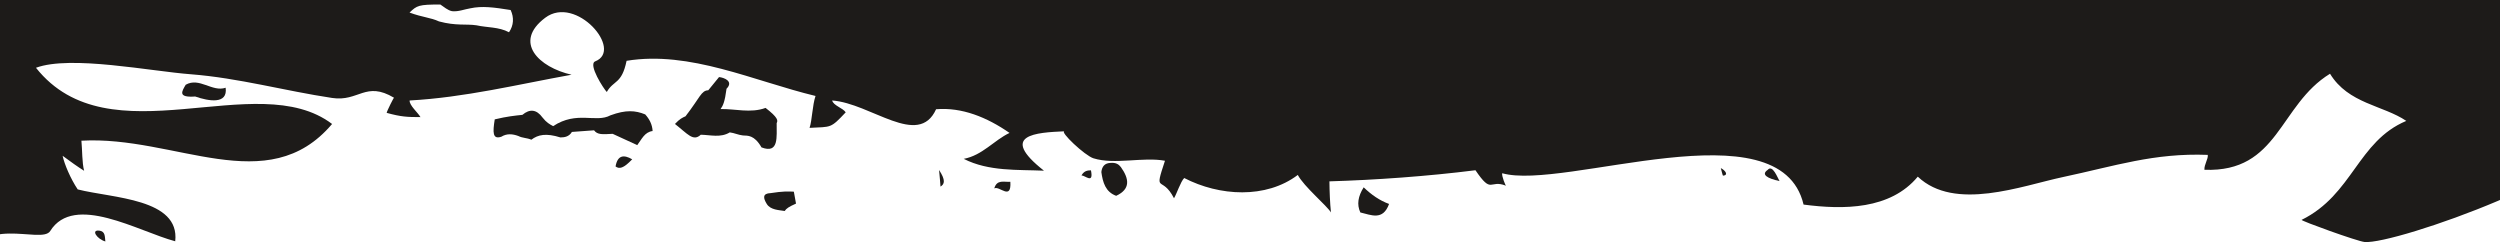 <?xml version="1.0" encoding="utf-8"?>
<!-- Generator: Adobe Illustrator 28.3.0, SVG Export Plug-In . SVG Version: 6.00 Build 0)  -->
<svg version="1.1" id="Layer_1" xmlns="http://www.w3.org/2000/svg" xmlns:xlink="http://www.w3.org/1999/xlink" x="0px" y="0px"
	 viewBox="0 0 2766.6 275" style="enable-background:new 0 0 2766.6 275;" xml:space="preserve">
<style type="text/css">
	.st0{fill:#1D1B19;}
</style>
<g id="Layer_1_00000070819332018005490510000004178134897292800131_">
</g>
<g id="Layer_2_00000140011870541938090510000013062255048577816964_">
	<path class="st0" d="M109.7,255.2c7.1,0.7,6.2,6.9,6.9,12C107.5,264.7,100.3,254.2,109.7,255.2"/>
	<path class="st0" d="M453.2,13.9c14.6,5.4,23.4,5.5,32.6,9.8c18.8,5.1,30.2,2.6,41.5,4.3c12,2.7,24.5,1.6,36,7.7
		c5.2-7.6,5.7-16.3,1.8-24.6c-18.6-3-31.6-4.7-44.6-1.9c-6.7,1.1-13.1,3.9-20.2,3.2c-5-1-8.8-4.7-13-7.4C463.3,5,461.5,6,453.2,13.9
		 M2935.1-9.8c-25.2,1.2-52.9,14.5-75.8,18.8c25.1,36.6,9.3,62.8-31.7,66.2c2.8,5.7,11.6,22.3,15.2,27.8
		c39.1-26.8,79.5-117.6,119.8-49.6c-19.5,40.3-47.6,81.8-81.4,108.9c-2.9-6.4-5.6-12.9-8.3-19.3c17.4,42.3-222.6,128-256.2,124.8
		c-7.8-0.7-71.2-23.6-69.6-24.5c56.6-27.9,61.9-86.9,115.8-109.5c-25.7-17.4-64.1-18.9-84.4-52.2c-56.6,34.7-56.6,109.4-139,106.3
		c-0.4-5.8,4.4-12,3.7-16.5c-59.5-2.3-103,12.4-160.1,24.5c-46,9.8-119.9,38.3-160.8-0.4c-30.4,36.6-82.3,36.7-126.4,30.9
		c-26.1-110.8-265.2-15.1-333.5-34.7c-0.8,3.1,3.9,14.1,4.1,13.8c-18.5-7.3-15.1,10.3-33.7-17.1c-53.1,6.7-111,10.8-161.6,12.3
		c0.1,10.8,0.6,24.1,1.7,34.4c-4.7-7.7-29.9-28.6-36.7-41.5c-35.2,26.6-86.7,23.6-125.7,3.4c-4,4-8.3,17.5-11.3,22.4
		c-13.6-26.5-22.6-3.4-10-41.5c-24.1-4.5-55.7,4.6-79.1-2.7c-9.6-3-37.8-29.7-32.1-29.9c-31.1,1.4-73.5,3.6-22.7,43.6
		c-29.2-1.3-61.1,1-88.8-13.1c20.7-3.9,33.4-20.5,50.7-28.7c-25.1-17.4-52.8-28.6-81.3-26.2c-19.5,43.2-72.2-6.6-115-9.7
		c1.4,5.7,11.9,8.3,15,13.1c-17,18.1-15.7,15.9-40,17.2c2.8-8.1,3.1-25.1,6.6-35.3c-68.4-16.5-139-50.4-209.1-38.9
		c-5.4,26.2-14.3,21.1-21.9,34.5c-3.2-3.1-21.1-30.6-12.8-33.9c31.7-12.5-21.3-74-55.4-48.2c-35.8,27-6.9,54.8,29.2,63
		c-59.3,10.7-118.2,25.2-179.2,28.5c-0.4,5.4,9.2,13.4,12,18.4c-14.7,0-21.4-0.3-37.4-4.7c0.1-1.6,8-17.6,8.2-16.7
		c-31.6-18.9-39.1,4.7-68.6,0.2c-52.5-7.9-103.5-22.1-156.2-26.2C167,78.9,78.2,60.8,39.8,75c81.5,102.6,243.9-1.3,327.7,62.2
		c-71.4,84.3-173.8,12.6-277.4,18.5c1,10.1,0.6,24.2,3,33.3c-6.8-4.2-15.3-10.3-23.8-16.6c1.9,9.2,8.8,25.4,16.7,37.2
		c38.5,9.8,113.3,10,107.9,57.4c-40.6-10.8-111.9-53.5-138.3-11.4C45.9,271.4-25,234-38.2,296c-15.6-24.4-49.8-70-43.1-106.5
		c-3.9-2.6-7.6-5.6-11.1-8.8c-11.1,33.6-30.1,68.9-64.6,80.6c6-39.9-19.3-76.1-47.8-110c12.1-0.2,43-10.2,45.4-10.3
		c-10.4-1.2-26.7-3.7-38.1-6.1c9.4-6.5,18.5-25.8,32.8-33.7c-19.7-24.4-12.6-24.5-25.7-54.6c-13.3-0.2-35-9.8-42.8-9.5
		c2.4-8.3,7.5-13.8,15.2-16.5c-7.6-6.1-19.5-13.3-28.4-21.1c15.4,2,40.6-0.1,54.2,5C-211.2-18.2-17.5-10.3-45.6-18.1"/>
	<path class="st0" d="M547.5,132.1c13.7-3.3,22.2-4.1,30.6-5c8.1-6.8,15.6-6.2,22.3,3c4.3,5.5,8,7.5,11.7,9.5
		c26.4-17.4,47.3-3.2,63.5-12c17.1-6.3,27.6-5.4,38.4-1c4.7,5.2,7.8,11.1,8.2,18.4c-8.9,1.1-12.2,9.3-17,15.6
		c-9.1-4.2-18.1-8.3-27.2-12.5c-11.2,0.6-16.9,1.2-20.6-3.9c-8.2,0.6-16.3,1.2-24.5,1.8c-3,4.9-7.5,6.1-12.7,6.1
		c-16-5-24.7-3.1-32.2,2.5c-5.2-2.2-9.7-1.7-14.4-4.1c-6.5-2.4-12.8-2.9-18.8,0.8C545,154.6,545.2,146.5,547.5,132.1"/>
	<path class="st0" d="M746.9,137.2c5.3-5.7,8.5-7.1,11.7-8.5c16.1-20.8,17.4-28.6,25.2-28.8c4-4.9,7.9-9.7,11.9-14.6
		c5.2,0.4,16.6,4.6,8.3,12.9c-1.9,14.6-3.9,18.7-6.6,22.5c15.5-0.5,33.2,4.9,49.8-1.3c14.2,11,13.7,14,12.3,16.8
		c-0.2,15,2.8,34.4-16.8,26.9c-8-14-15.4-12.9-20.5-13.2c-5-0.5-9.6-2.8-14.6-3.4c-10.2,6.2-21.3,2.8-32.1,2.6
		C767,157,761,148.1,746.9,137.2"/>
	<path class="st0" d="M852.9,213.7c13.1-2.1,19.4-1.9,25.6-1.6c0.8,4.4,1.6,8.8,2.4,13.2c-8.1,3.6-10.8,5.5-12.5,8.2
		c-6.4-1.1-15.6-1.1-19.8-7.7C844.5,219.2,843.6,214,852.9,213.7"/>
	<path class="st0" d="M216,106.8c-19.9,1.4-14.6-5.8-10.5-13c15.1-8.7,29.3,8.4,44.2,3.3C252.3,115.8,230.9,112,216,106.8"/>
	<path class="st0" d="M1228.5,180.3c6.3-0.6,9.4,1.4,11.9,4.6c9.4,13.2,10.7,24.4-5.2,31.8c-11.8-4.3-14.8-14.8-16.4-26.3
		C1219.5,184.1,1222.6,180.7,1228.5,180.3"/>
	<path class="st0" d="M1956.2,188c5.4-6.4,11,8.9,13.1,12.4C1955.7,197.4,1948.6,193.2,1956.2,188"/>
	<path class="st0" d="M1906.8,194.4c-0.5,0-1.6-5.5-2.5-8.4C1909.6,188.7,1913,193.9,1906.8,194.4"/>
	<path class="st0" d="M1509.1,207.3c8.3,8,17.4,14.5,28.1,18.4c-6.8,18.8-19.8,12.2-31.8,9.4
		C1501.3,226.2,1502.9,217.2,1509.1,207.3"/>
	<path class="st0" d="M699.6,176.3c-9.8,10.3-14.3,10.9-18.4,7.9C683.4,171.6,690.4,170.9,699.6,176.3"/>
	<path class="st0" d="M1118.1,201.2c1.3,21.3-12.2,4-17.8,7.3C1103.2,198.2,1111.4,201.7,1118.1,201.2"/>
	<path class="st0" d="M1196.8,194.1c3.1-5.3,6.8-5.5,10.5-5.6C1210.4,204,1201.3,194.3,1196.8,194.1"/>
	<path class="st0" d="M1039.2,188.1c7.4,11.3,6.2,15.6,1.6,18.4C1040.4,201.2,1040,196,1039.2,188.1"/>
</g>
</svg>
